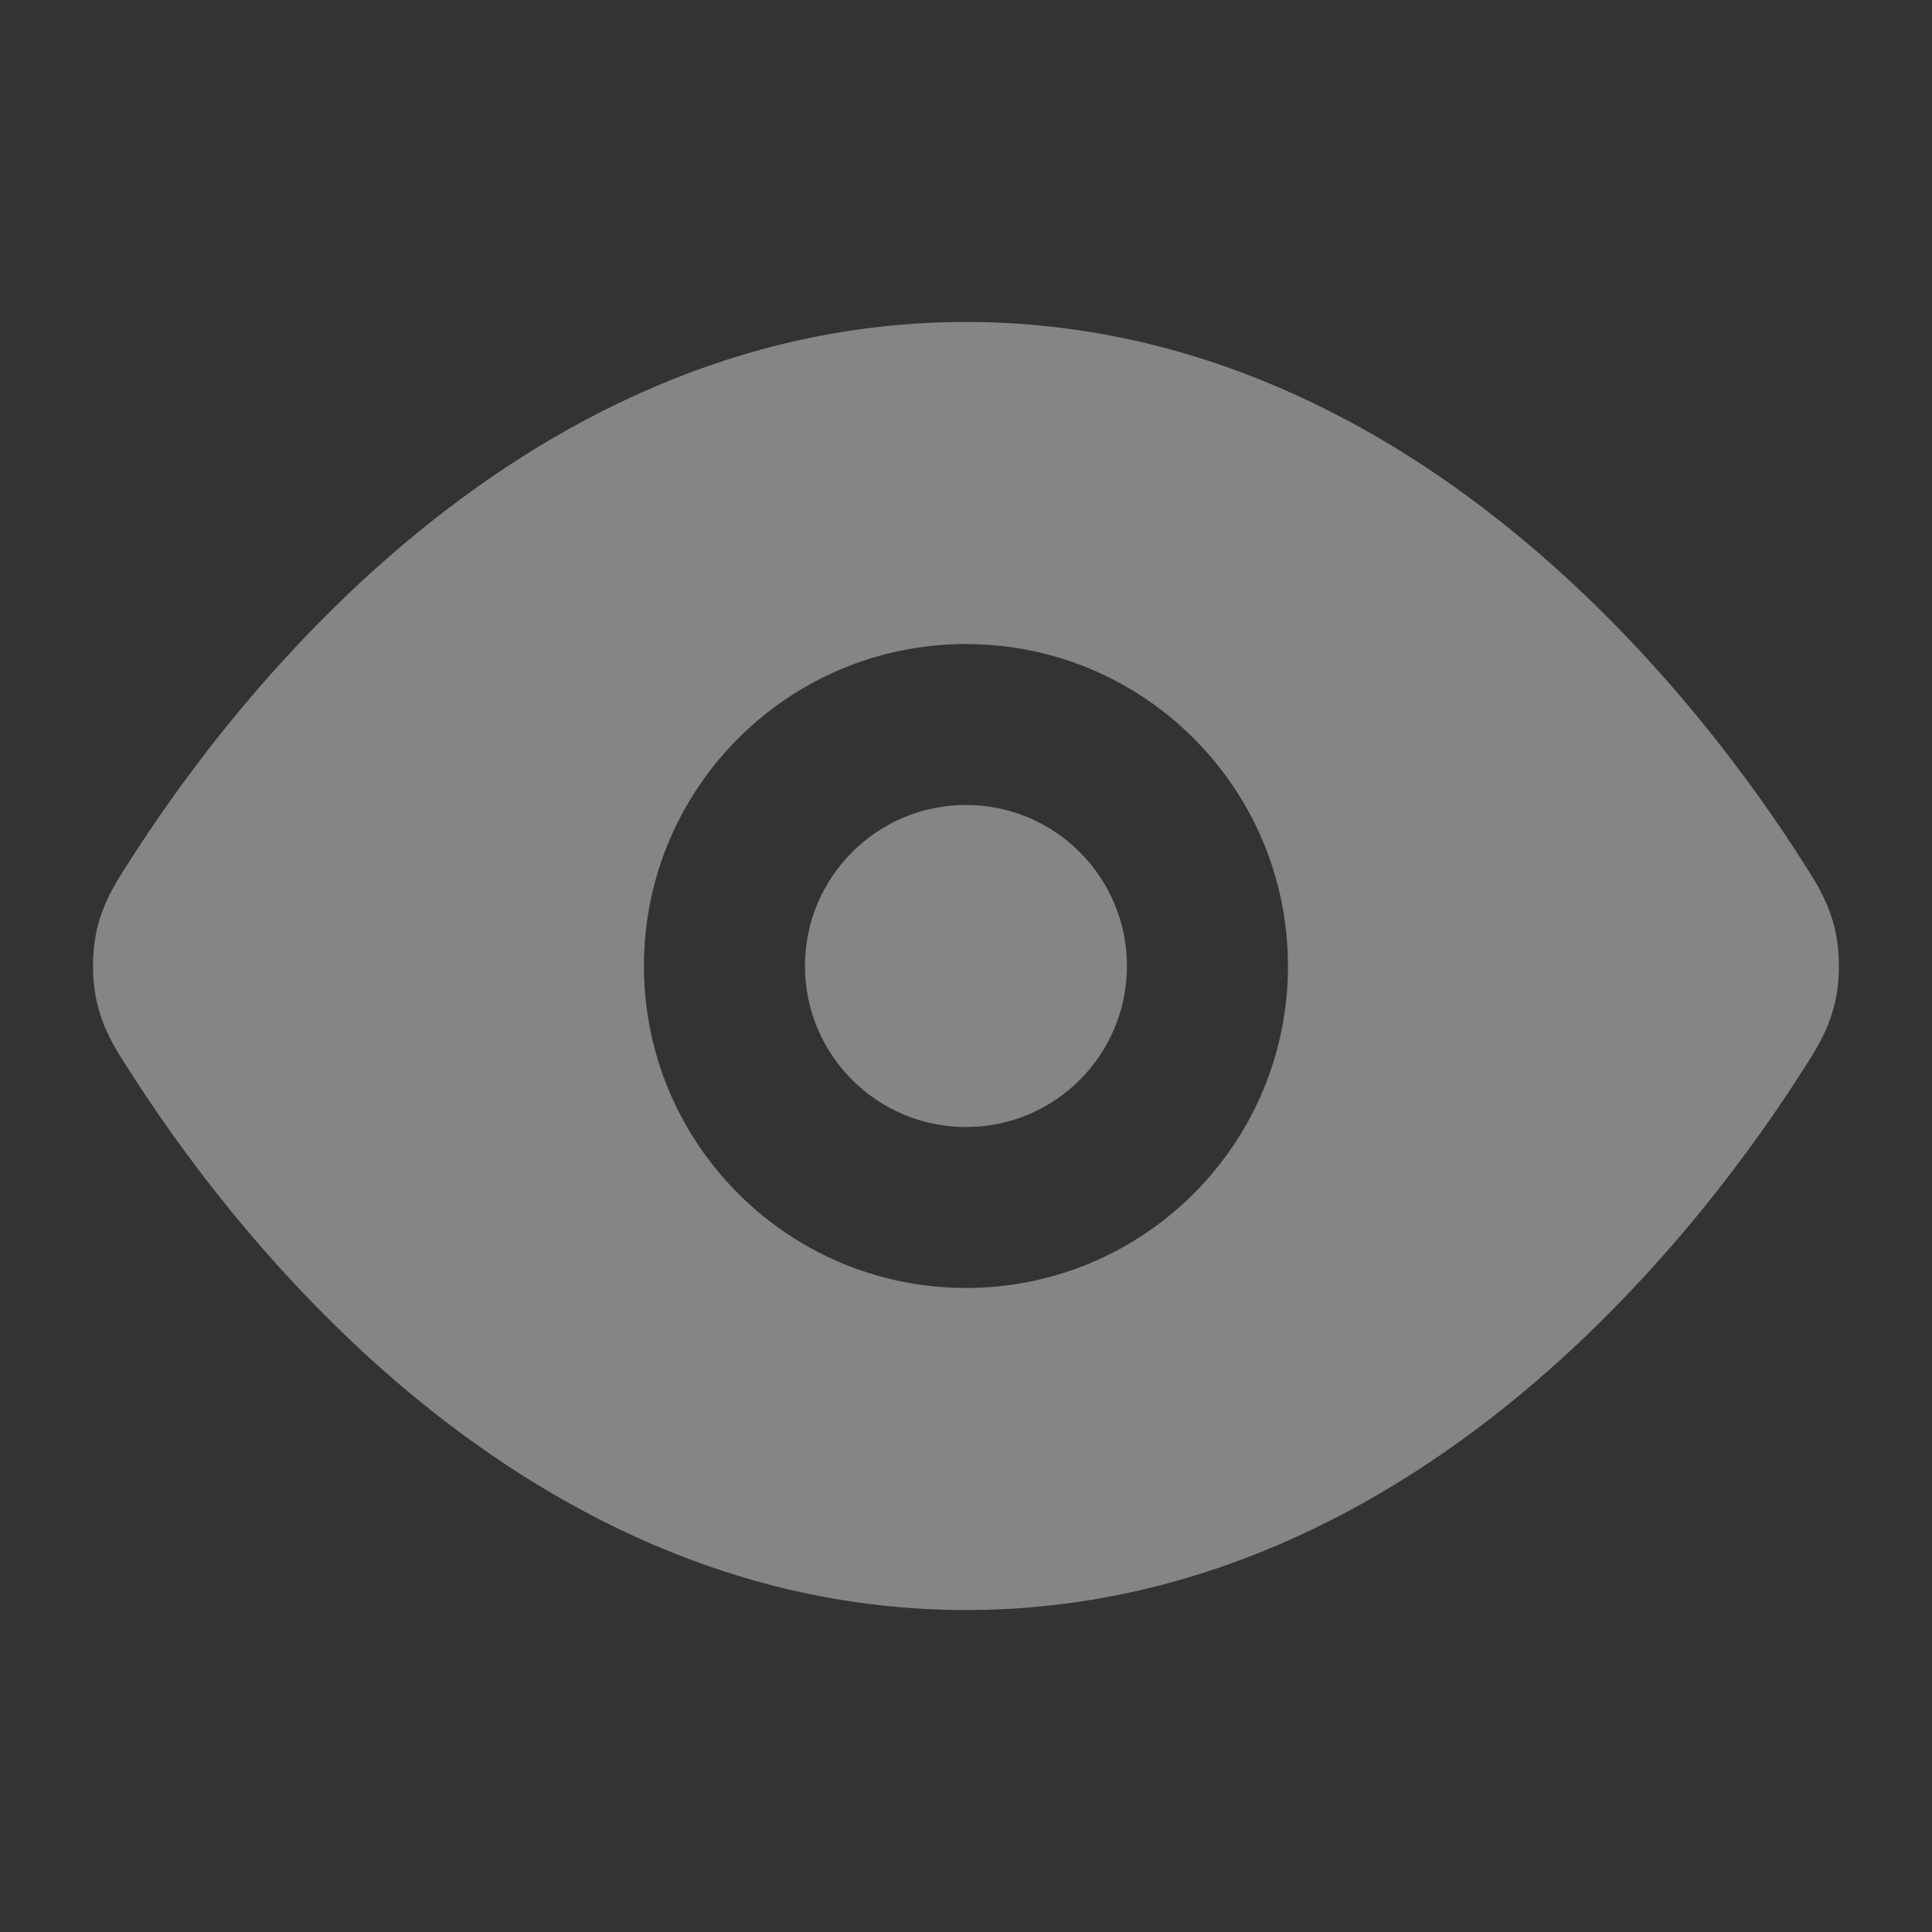 <svg width="20" height="20" viewBox="0 0 20 20" fill="none" xmlns="http://www.w3.org/2000/svg">
<rect x="0" y="0" width="20" height="20" fill="#333333" stroke="none"/>
<path d="M8.333 10C8.333 9.08 9.079 8.333 10 8.333C10.92 8.333 11.666 9.08 11.666 10C11.666 10.921 10.92 11.667 10 11.667C9.079 11.667 8.333 10.921 8.333 10Z" fill="white" fill-opacity="0.4"/>
<path fill-rule="evenodd" clip-rule="evenodd" d="M10 3.333C7.615 3.333 5.671 4.387 4.23 5.59C2.792 6.79 1.805 8.179 1.312 8.961L1.291 8.992C1.193 9.147 1.066 9.347 1.002 9.628C0.95 9.854 0.95 10.146 1.002 10.372C1.066 10.653 1.193 10.853 1.291 11.008L1.312 11.039C1.805 11.821 2.792 13.21 4.23 14.411C5.671 15.613 7.615 16.667 10 16.667C12.384 16.667 14.329 15.613 15.769 14.411C17.208 13.21 18.194 11.821 18.688 11.039L18.708 11.008C18.806 10.853 18.933 10.653 18.997 10.372C19.049 10.146 19.049 9.854 18.997 9.628C18.933 9.347 18.806 9.147 18.708 8.992L18.688 8.961C18.194 8.179 17.208 6.79 15.769 5.59C14.329 4.387 12.384 3.333 10 3.333ZM10 6.667C8.159 6.667 6.666 8.159 6.666 10C6.666 11.841 8.159 13.333 10 13.333C11.841 13.333 13.333 11.841 13.333 10C13.333 8.159 11.841 6.667 10 6.667Z" fill="white" fill-opacity="0.4"/>
</svg>
